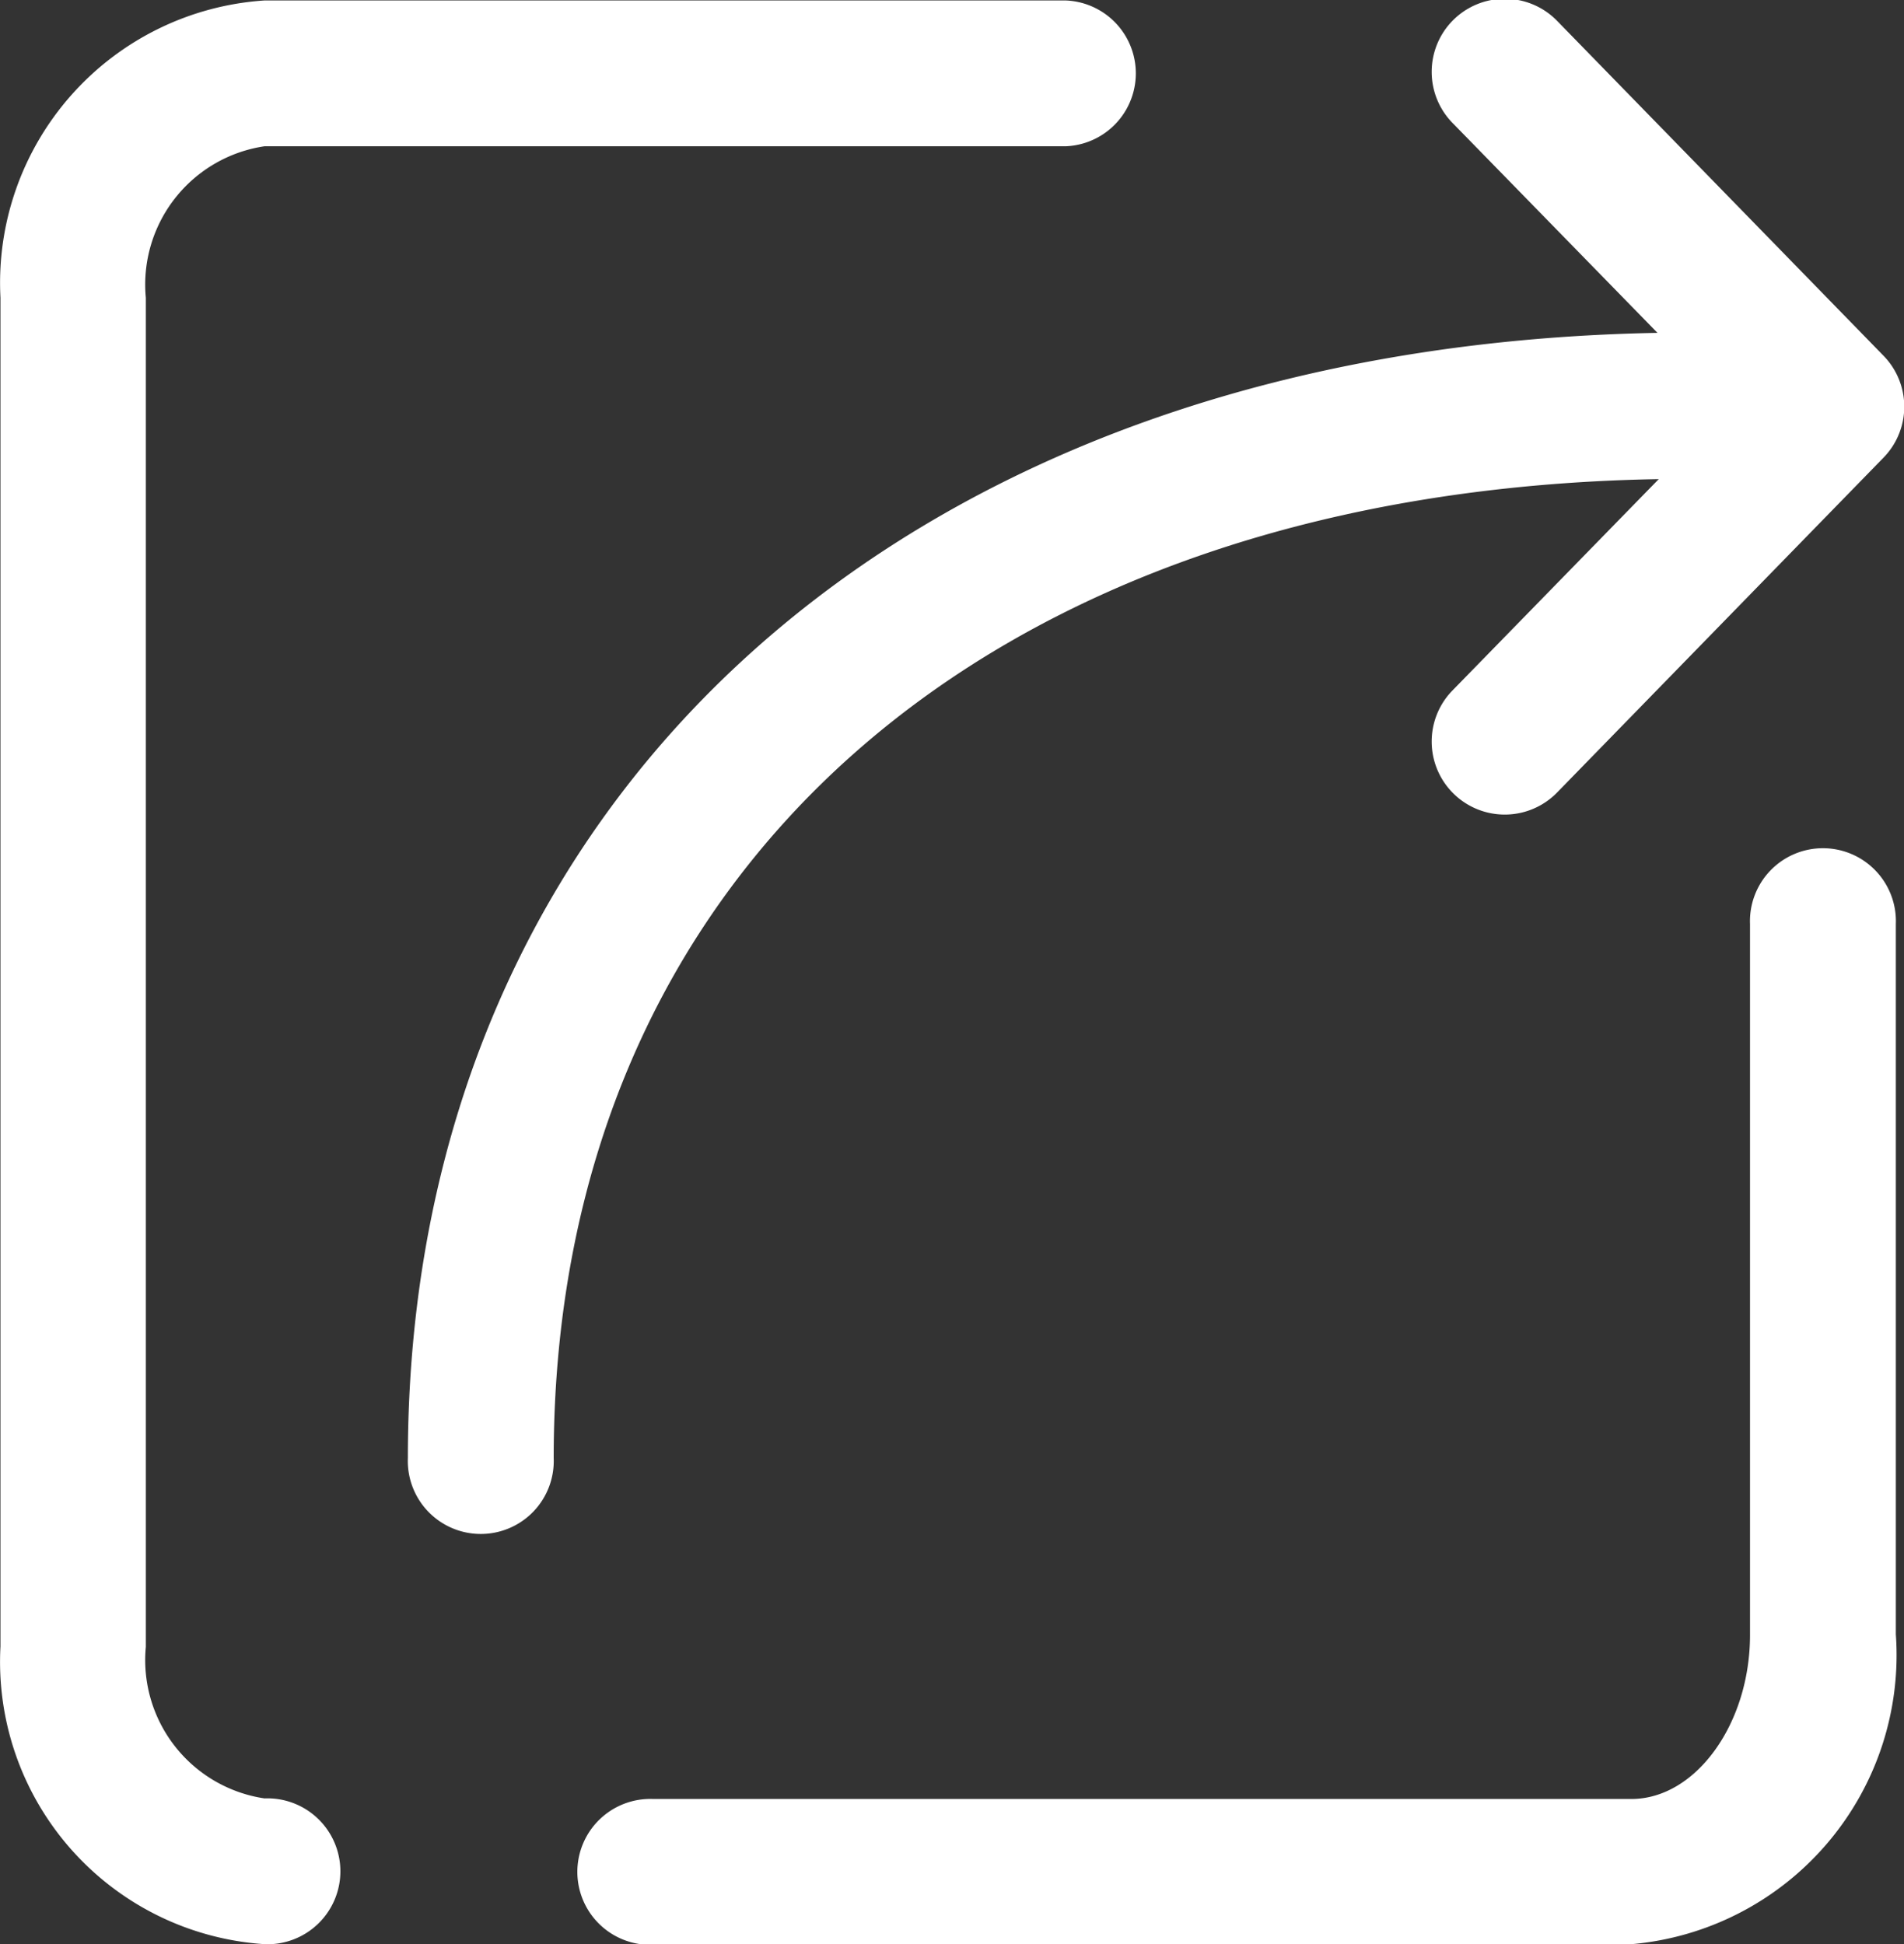 <svg xmlns="http://www.w3.org/2000/svg" width="16.334" height="16.683" viewBox="0 0 16.334 16.683">
  <rect x="0" y="0" width="16.334" height="16.683" fill="#333333" stroke="none"/>
  <g id="组_12" data-name="组 12" transform="translate(-11.096 -0.809)">
    <path id="路径_9" data-name="路径 9" d="M13.365,17.491a.626.626,0,1,0,0-1.251,1.2,1.2,0,0,1-1.018-1.3V3.364a1.2,1.2,0,0,1,1.018-1.3h6.874a.626.626,0,0,0,0-1.251H13.365A2.428,2.428,0,0,0,11.1,3.364V14.936a2.428,2.428,0,0,0,2.269,2.555Zm11.726,0a2.49,2.49,0,0,0,2.269-2.658V8.738a.626.626,0,1,0-1.251,0v6.1c0,.762-.466,1.407-1.018,1.407H16.7a.626.626,0,1,0,0,1.251h8.392Z" transform="translate(0 0)" fill="#fff"/>
    <path id="路径_10" data-name="路径 10" d="M236.46,4.2c-6.423.119-10.72,3.963-10.72,9.655a.626.626,0,1,0,1.251,0c0-5.025,3.713-8.3,9.48-8.4L234.7,7.27a.626.626,0,1,0,.9.873l2.8-2.873a.626.626,0,0,0,0-.873l-2.8-2.873a.626.626,0,0,0-.9.873L236.46,4.2Z" transform="translate(-211.145 -0.535)" fill="#fff"/>
  </g>
</svg>
